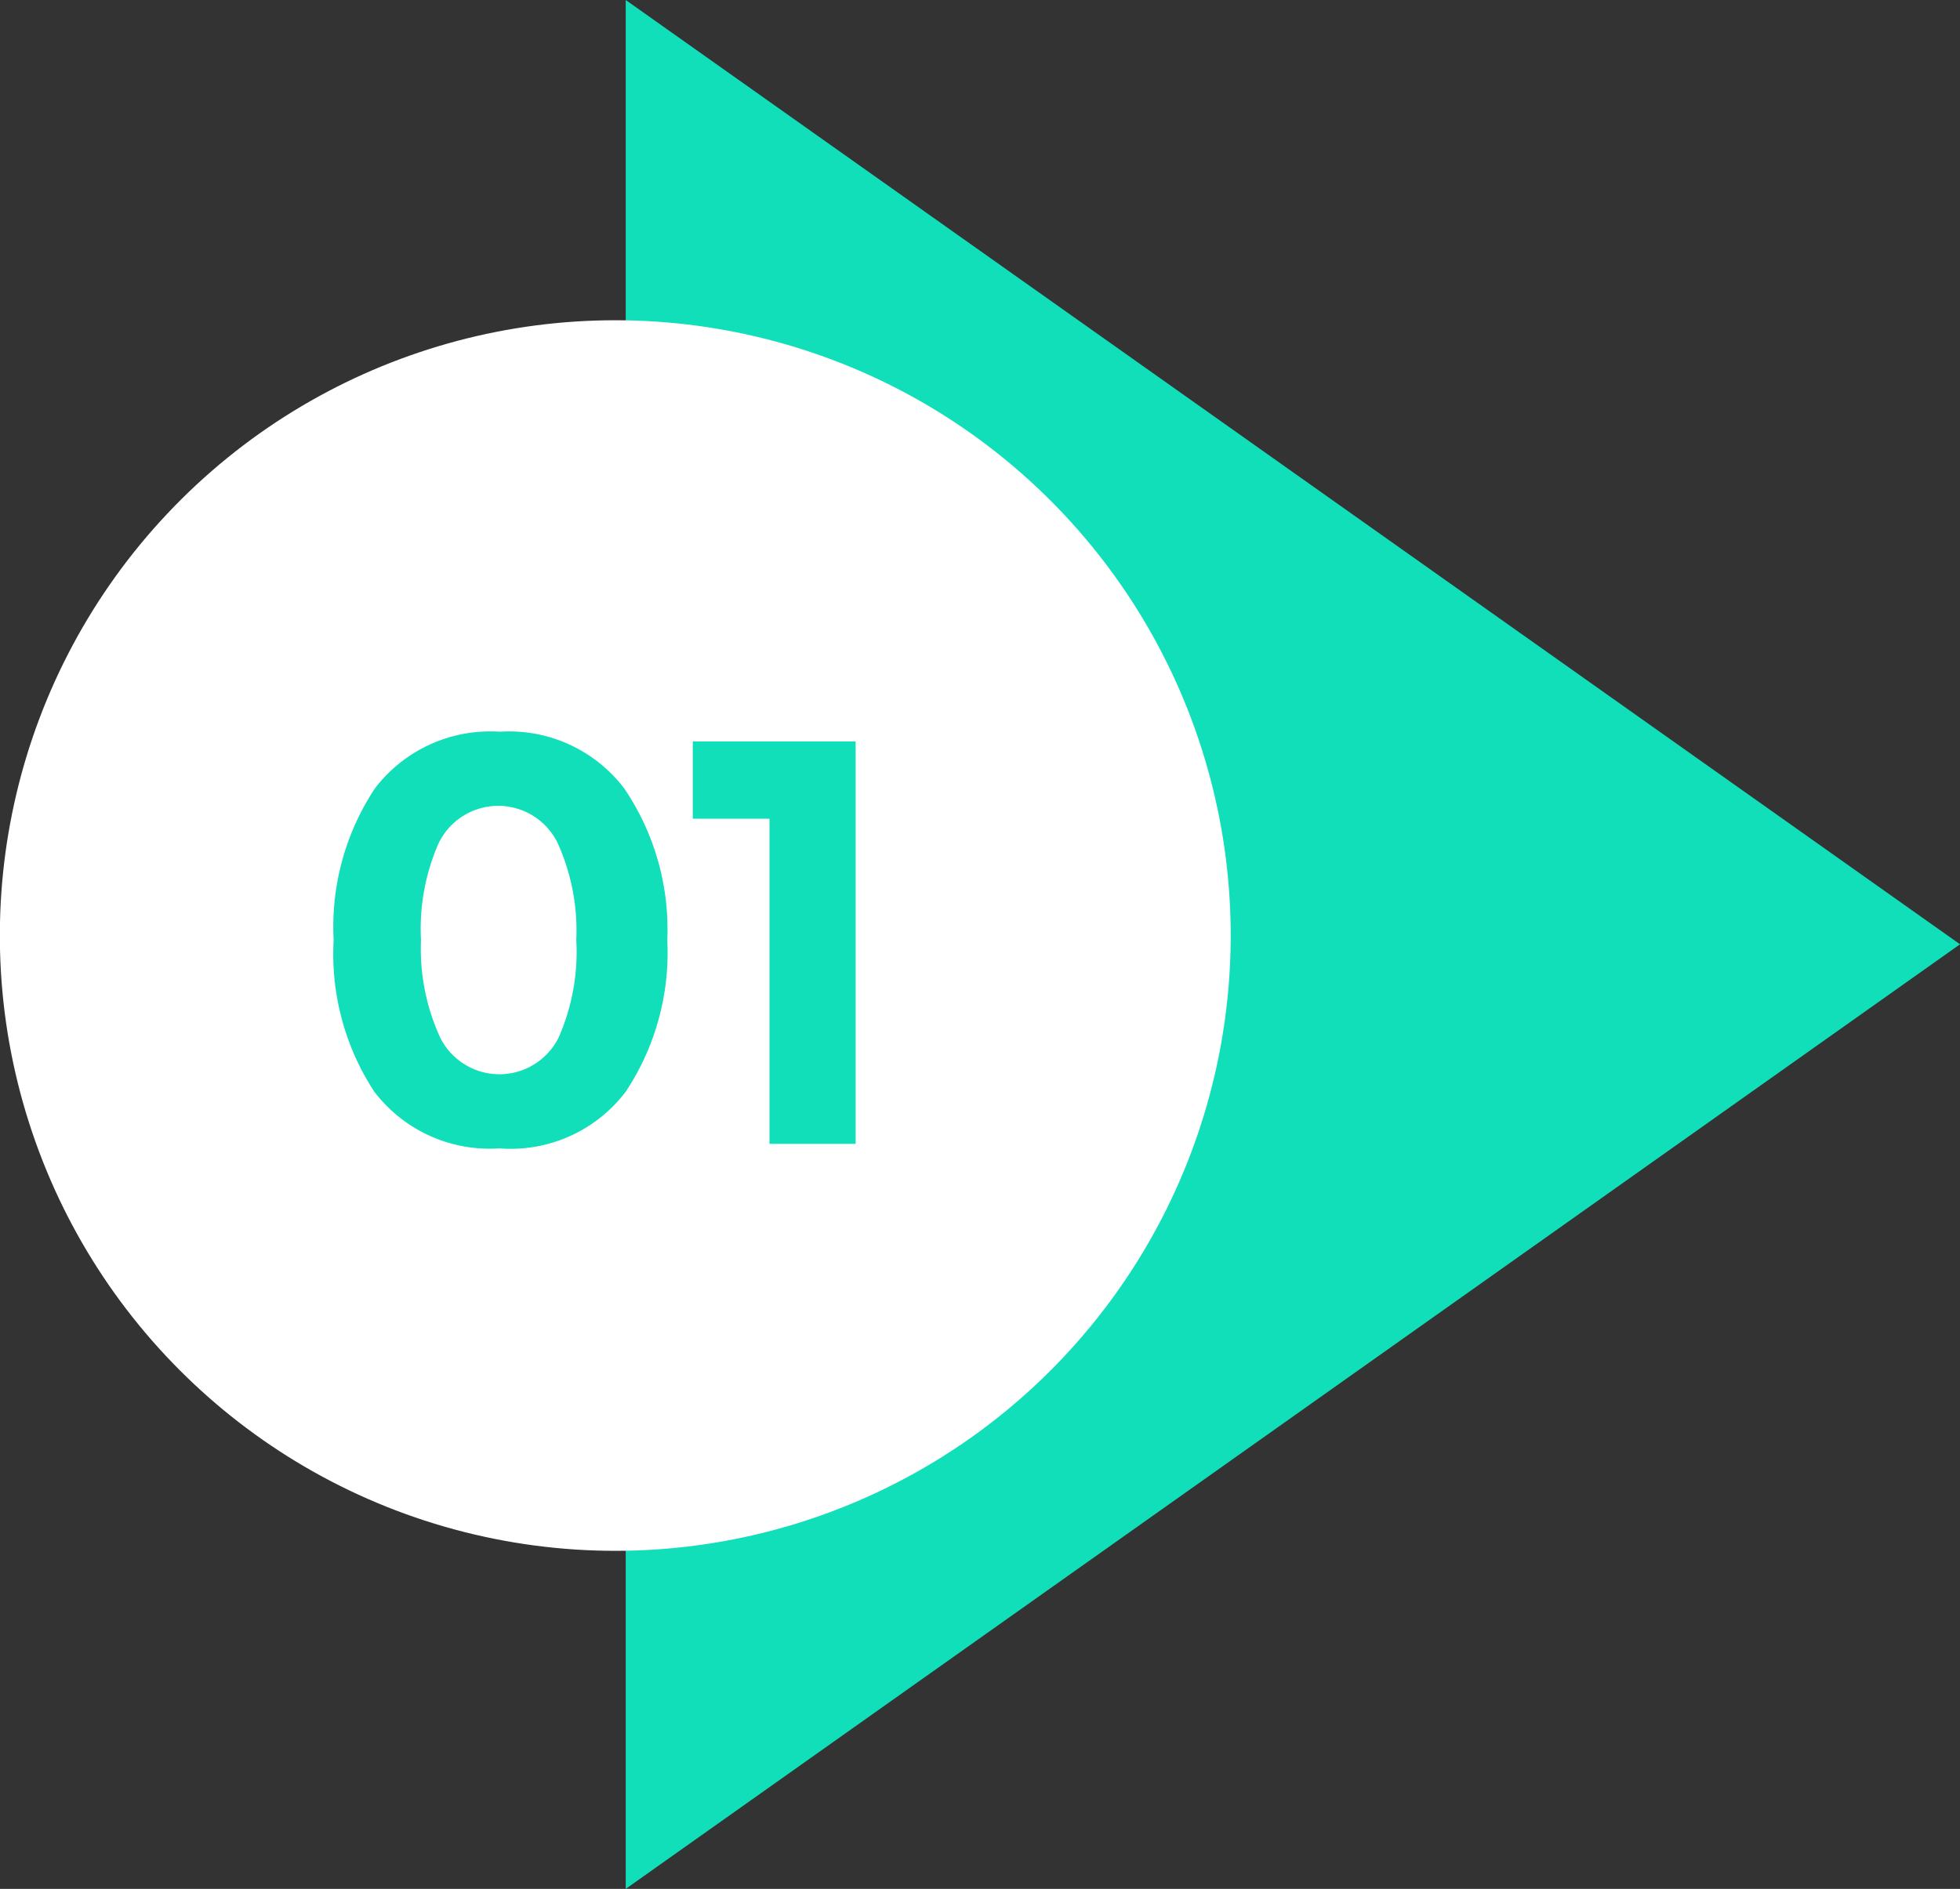 <svg xmlns="http://www.w3.org/2000/svg" xmlns:xlink="http://www.w3.org/1999/xlink" viewBox="0 0 64.62 62.29"><rect x="0" y="0" width="64.62" height="62.29" fill="#333333" stroke="none"/><defs><style>.cls-1{fill:url(#linear-gradient);}.cls-2{fill:#fff;}.cls-3{fill:#11dfba;}</style><linearGradient id="linear-gradient" x1="21.27" y1="31.15" x2="62.62" y2="31.15" gradientUnits="userSpaceOnUse"><stop offset="0" stop-color="#11dfba"/><stop offset="1" stop-color="#11dfba"/></linearGradient></defs><title>Ativo 1</title><g id="Camada_2" data-name="Camada 2"><g id="Layer_1" data-name="Layer 1"><polygon class="cls-1" points="64.62 31.14 20.63 0 20.63 62.29 64.62 31.14"/><circle class="cls-2" cx="20.29" cy="30.86" r="20.29" transform="translate(-14.41 43.51) rotate(-76.72)"/><path class="cls-3" d="M16.46,37.87A4.78,4.78,0,0,1,12.34,36,8.29,8.29,0,0,1,11,31a8.27,8.27,0,0,1,1.36-5,4.78,4.78,0,0,1,4.12-1.87A4.76,4.76,0,0,1,20.58,26,8.27,8.27,0,0,1,22,31a8.29,8.29,0,0,1-1.37,5A4.76,4.76,0,0,1,16.46,37.87Zm-2-10.06A7,7,0,0,0,13.88,31a7,7,0,0,0,.63,3.21,2.18,2.18,0,0,0,3.91,0A7,7,0,0,0,19,31a7,7,0,0,0-.62-3.21,2.18,2.18,0,0,0-3.91,0Z"/><path class="cls-3" d="M22.84,24.45h5.37V37.72H25.37V27H22.84Z"/></g></g></svg>
